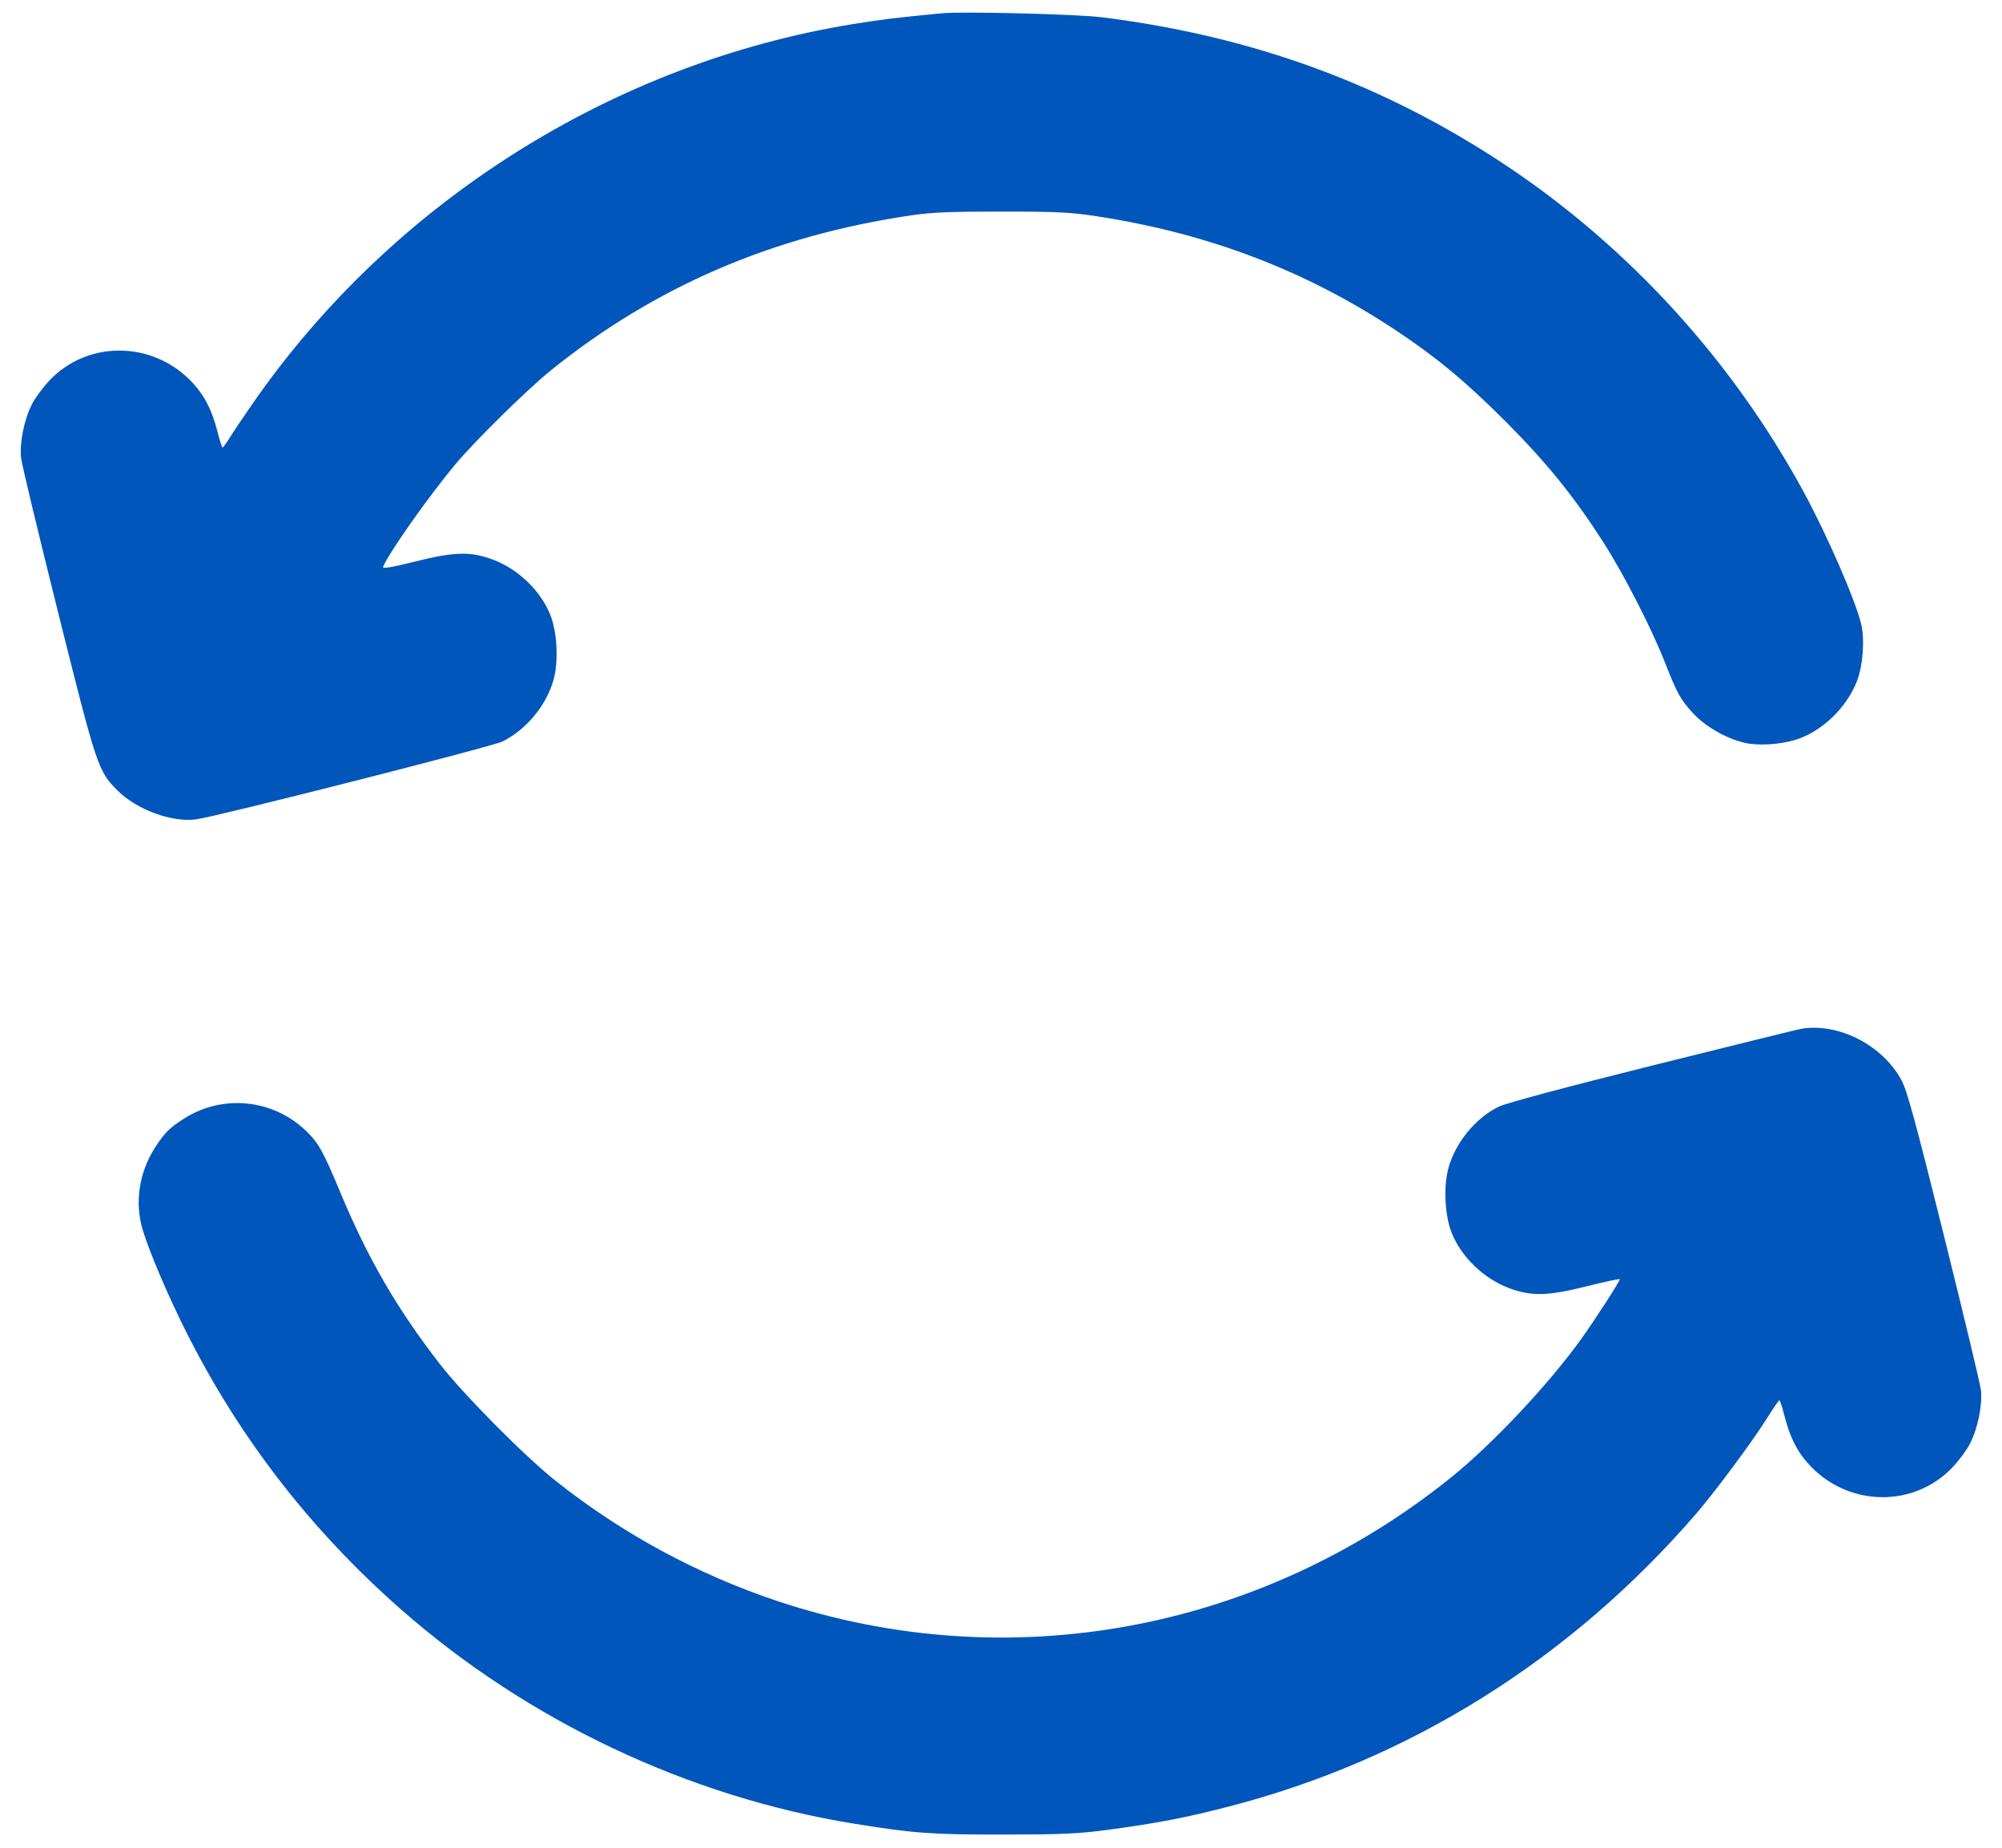 <svg width="52" height="48" viewBox="0 0 52 48" fill="none" xmlns="http://www.w3.org/2000/svg">
<path fill-rule="evenodd" clip-rule="evenodd" d="M24.46 0.345C23.245 0.462 22.89 0.506 22.136 0.629C15.917 1.643 10.204 5.25 6.587 10.448C6.34 10.802 6.065 11.212 5.975 11.358C5.885 11.504 5.799 11.624 5.782 11.624C5.766 11.624 5.706 11.441 5.65 11.218C5.499 10.626 5.293 10.237 4.943 9.882C3.925 8.851 2.272 8.848 1.291 9.877C1.12 10.056 0.913 10.336 0.83 10.5C0.625 10.905 0.502 11.517 0.549 11.904C0.569 12.073 1.001 13.875 1.509 15.908C2.513 19.927 2.547 20.03 3.053 20.536C3.547 21.03 4.459 21.367 5.084 21.287C5.614 21.218 12.753 19.404 13.043 19.265C13.664 18.965 14.199 18.319 14.381 17.647C14.508 17.177 14.473 16.435 14.301 15.992C14.057 15.359 13.467 14.786 12.805 14.538C12.227 14.322 11.808 14.331 10.807 14.581C10.176 14.739 9.93 14.781 9.95 14.727C10.083 14.382 11.153 12.865 11.843 12.044C12.348 11.443 13.707 10.106 14.296 9.631C17.008 7.442 20.079 6.12 23.676 5.593C24.203 5.515 24.71 5.495 26.028 5.496C27.485 5.497 27.816 5.514 28.52 5.623C31.399 6.069 33.926 7.035 36.248 8.576C37.317 9.285 38.088 9.926 39.132 10.975C40.178 12.026 40.889 12.905 41.639 14.077C42.178 14.918 42.892 16.31 43.248 17.216C43.562 18.014 43.648 18.171 43.972 18.525C44.287 18.87 44.835 19.185 45.312 19.296C45.665 19.378 46.232 19.344 46.644 19.216C47.321 19.006 47.968 18.384 48.236 17.685C48.389 17.285 48.438 16.61 48.343 16.213C48.194 15.592 47.454 13.892 46.845 12.772C44.997 9.372 42.319 6.433 39.132 4.307C35.966 2.195 32.553 0.942 28.631 0.45C27.971 0.367 25.002 0.293 24.46 0.345ZM46.776 26.727C46.699 26.741 44.973 27.167 42.94 27.674C40.669 28.241 39.126 28.654 38.938 28.744C38.328 29.038 37.8 29.682 37.619 30.353C37.492 30.823 37.527 31.565 37.699 32.008C37.943 32.641 38.533 33.214 39.195 33.462C39.773 33.678 40.192 33.669 41.19 33.42C41.675 33.299 42.072 33.214 42.072 33.231C42.072 33.288 41.442 34.264 41.067 34.788C40.236 35.948 38.775 37.505 37.704 38.369C32.724 42.388 26.18 43.591 20.187 41.59C18.11 40.896 16.153 39.835 14.436 38.471C13.62 37.823 12.04 36.228 11.417 35.424C10.309 33.995 9.547 32.679 8.831 30.956C8.391 29.899 8.272 29.687 7.939 29.368C7.091 28.557 5.794 28.422 4.804 29.044C4.412 29.29 4.287 29.412 4.039 29.792C3.609 30.45 3.49 31.247 3.712 31.967C3.895 32.558 4.363 33.657 4.828 34.584C6.214 37.347 8.072 39.749 10.415 41.808C13.718 44.71 17.888 46.681 22.193 47.376C23.744 47.627 24.209 47.66 26.084 47.657C27.611 47.655 28.012 47.637 28.8 47.531C30.072 47.359 30.794 47.22 31.915 46.93C36.623 45.714 40.789 43.103 44.056 39.323C44.546 38.755 45.514 37.452 45.893 36.847C46.055 36.588 46.201 36.376 46.218 36.376C46.234 36.376 46.294 36.559 46.35 36.782C46.501 37.374 46.707 37.763 47.057 38.118C48.075 39.149 49.728 39.152 50.709 38.123C50.88 37.944 51.087 37.664 51.17 37.5C51.374 37.097 51.498 36.483 51.451 36.103C51.431 35.938 51 34.138 50.493 32.104C49.764 29.172 49.535 28.335 49.393 28.068C48.904 27.15 47.749 26.559 46.776 26.727Z" fill="#0056BB"/>
</svg>
